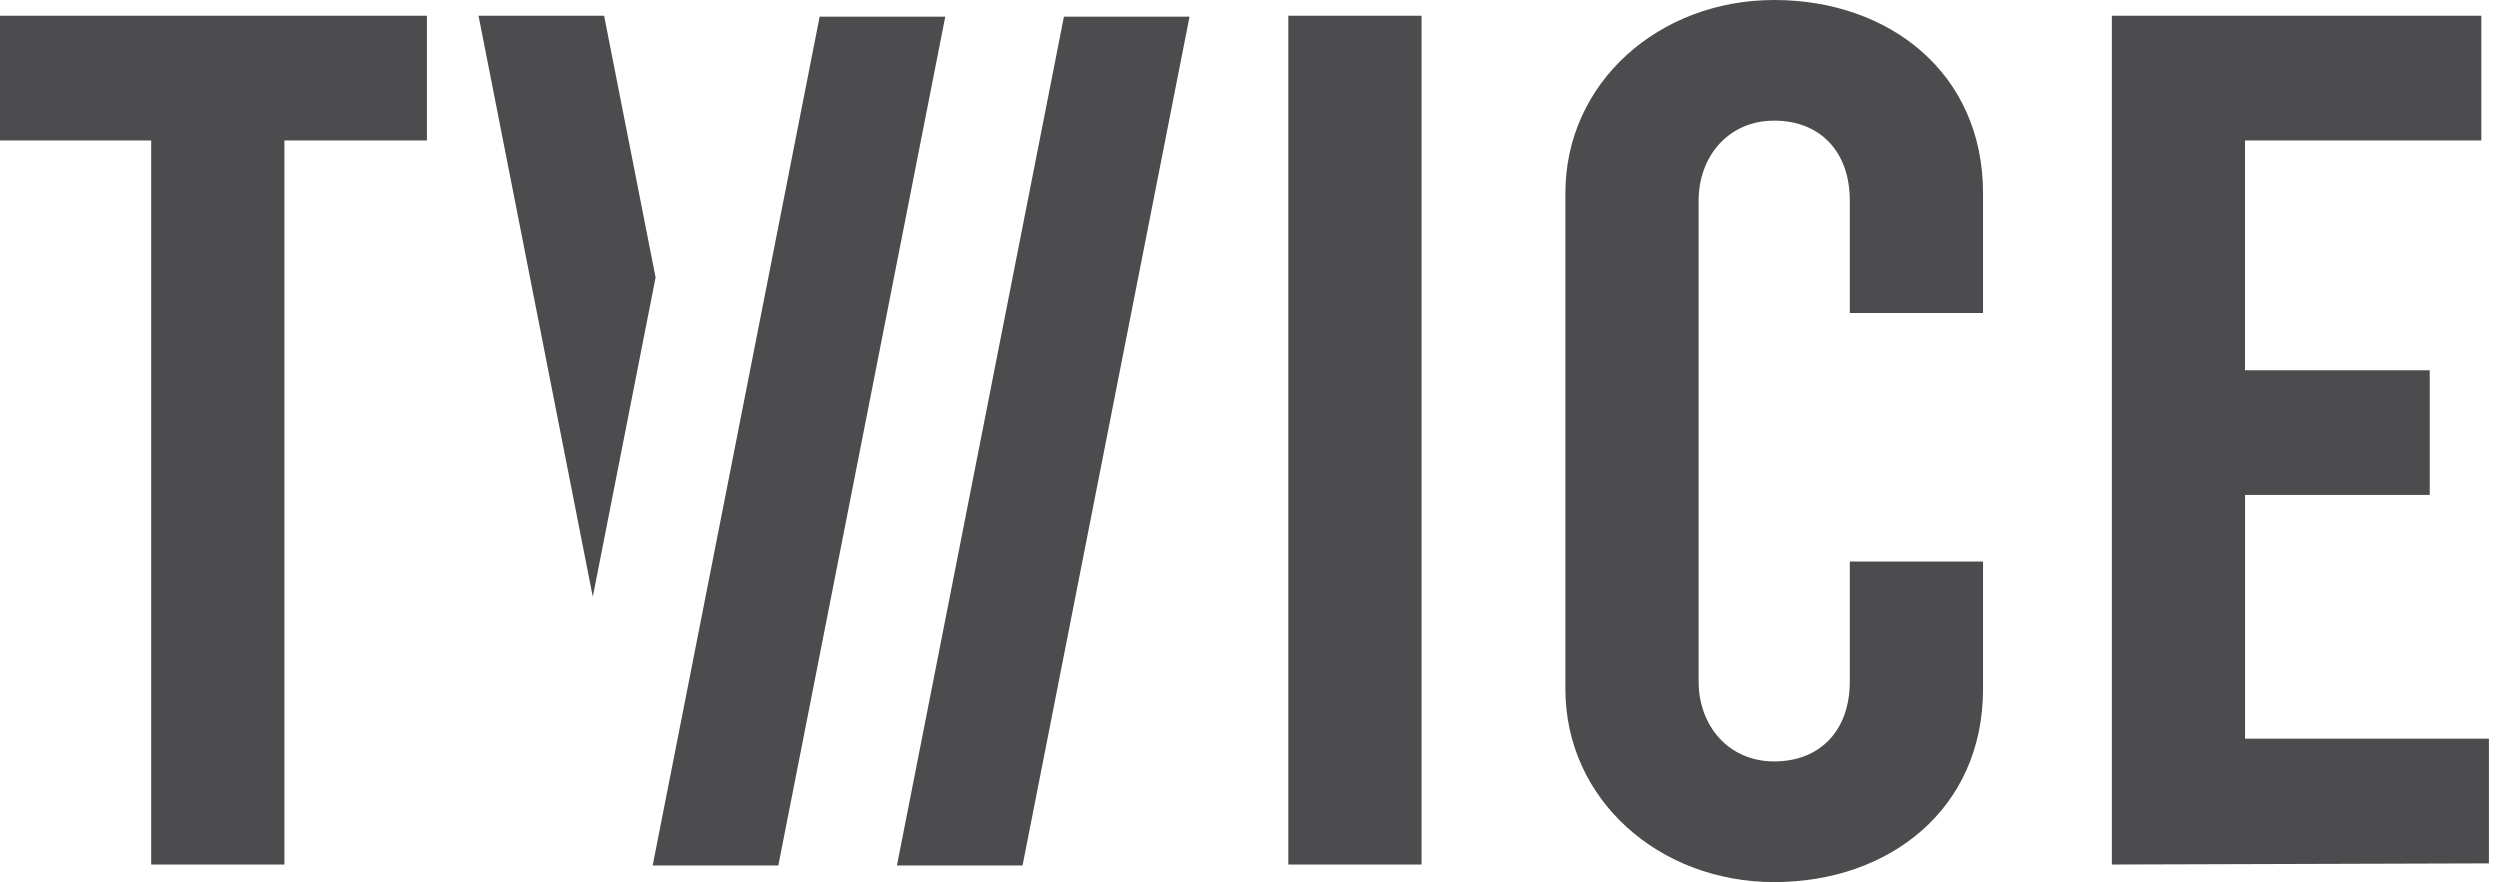 <svg class="svg head__logo-svg" width="85" height="30" viewBox="0 0 85 30" xmlns="http://www.w3.org/2000/svg"><title>Twice</title><path d="M27.868.567l-5.677 28.858h4.272L32.139.567h-4.27zm2.628 28.858h4.271L40.444.567h-4.271l-5.677 28.858zM20.54.535h-4.27l3.885 19.755L22.29 9.433 20.54.536zM0 .536v4.24h5.14v24.618h4.53V4.776h4.845V.536H0zm43.803 28.859h4.53V.536h-4.53v28.858zm28-28.858v28.857l12.82-.039v-4.24h-8.291v-8.286h6.279V12.59h-6.28V4.776h8.034V.536H71.803zM60.323 0c-3.915 0-7.1 2.803-7.1 6.565v16.862c0 3.76 3.185 6.564 7.1 6.564 3.915 0 7.1-2.486 7.1-6.564v-4.334h-4.53v4.078c0 1.667-1.01 2.717-2.57 2.717-1.56 0-2.57-1.219-2.57-2.717V6.82c0-1.499 1.01-2.718 2.57-2.718 1.56 0 2.57 1.05 2.57 2.717v3.822h4.53V6.565c0-4.078-3.185-6.565-7.1-6.565z" fill="#4C4C4E" fill-rule="evenodd"></path></svg>